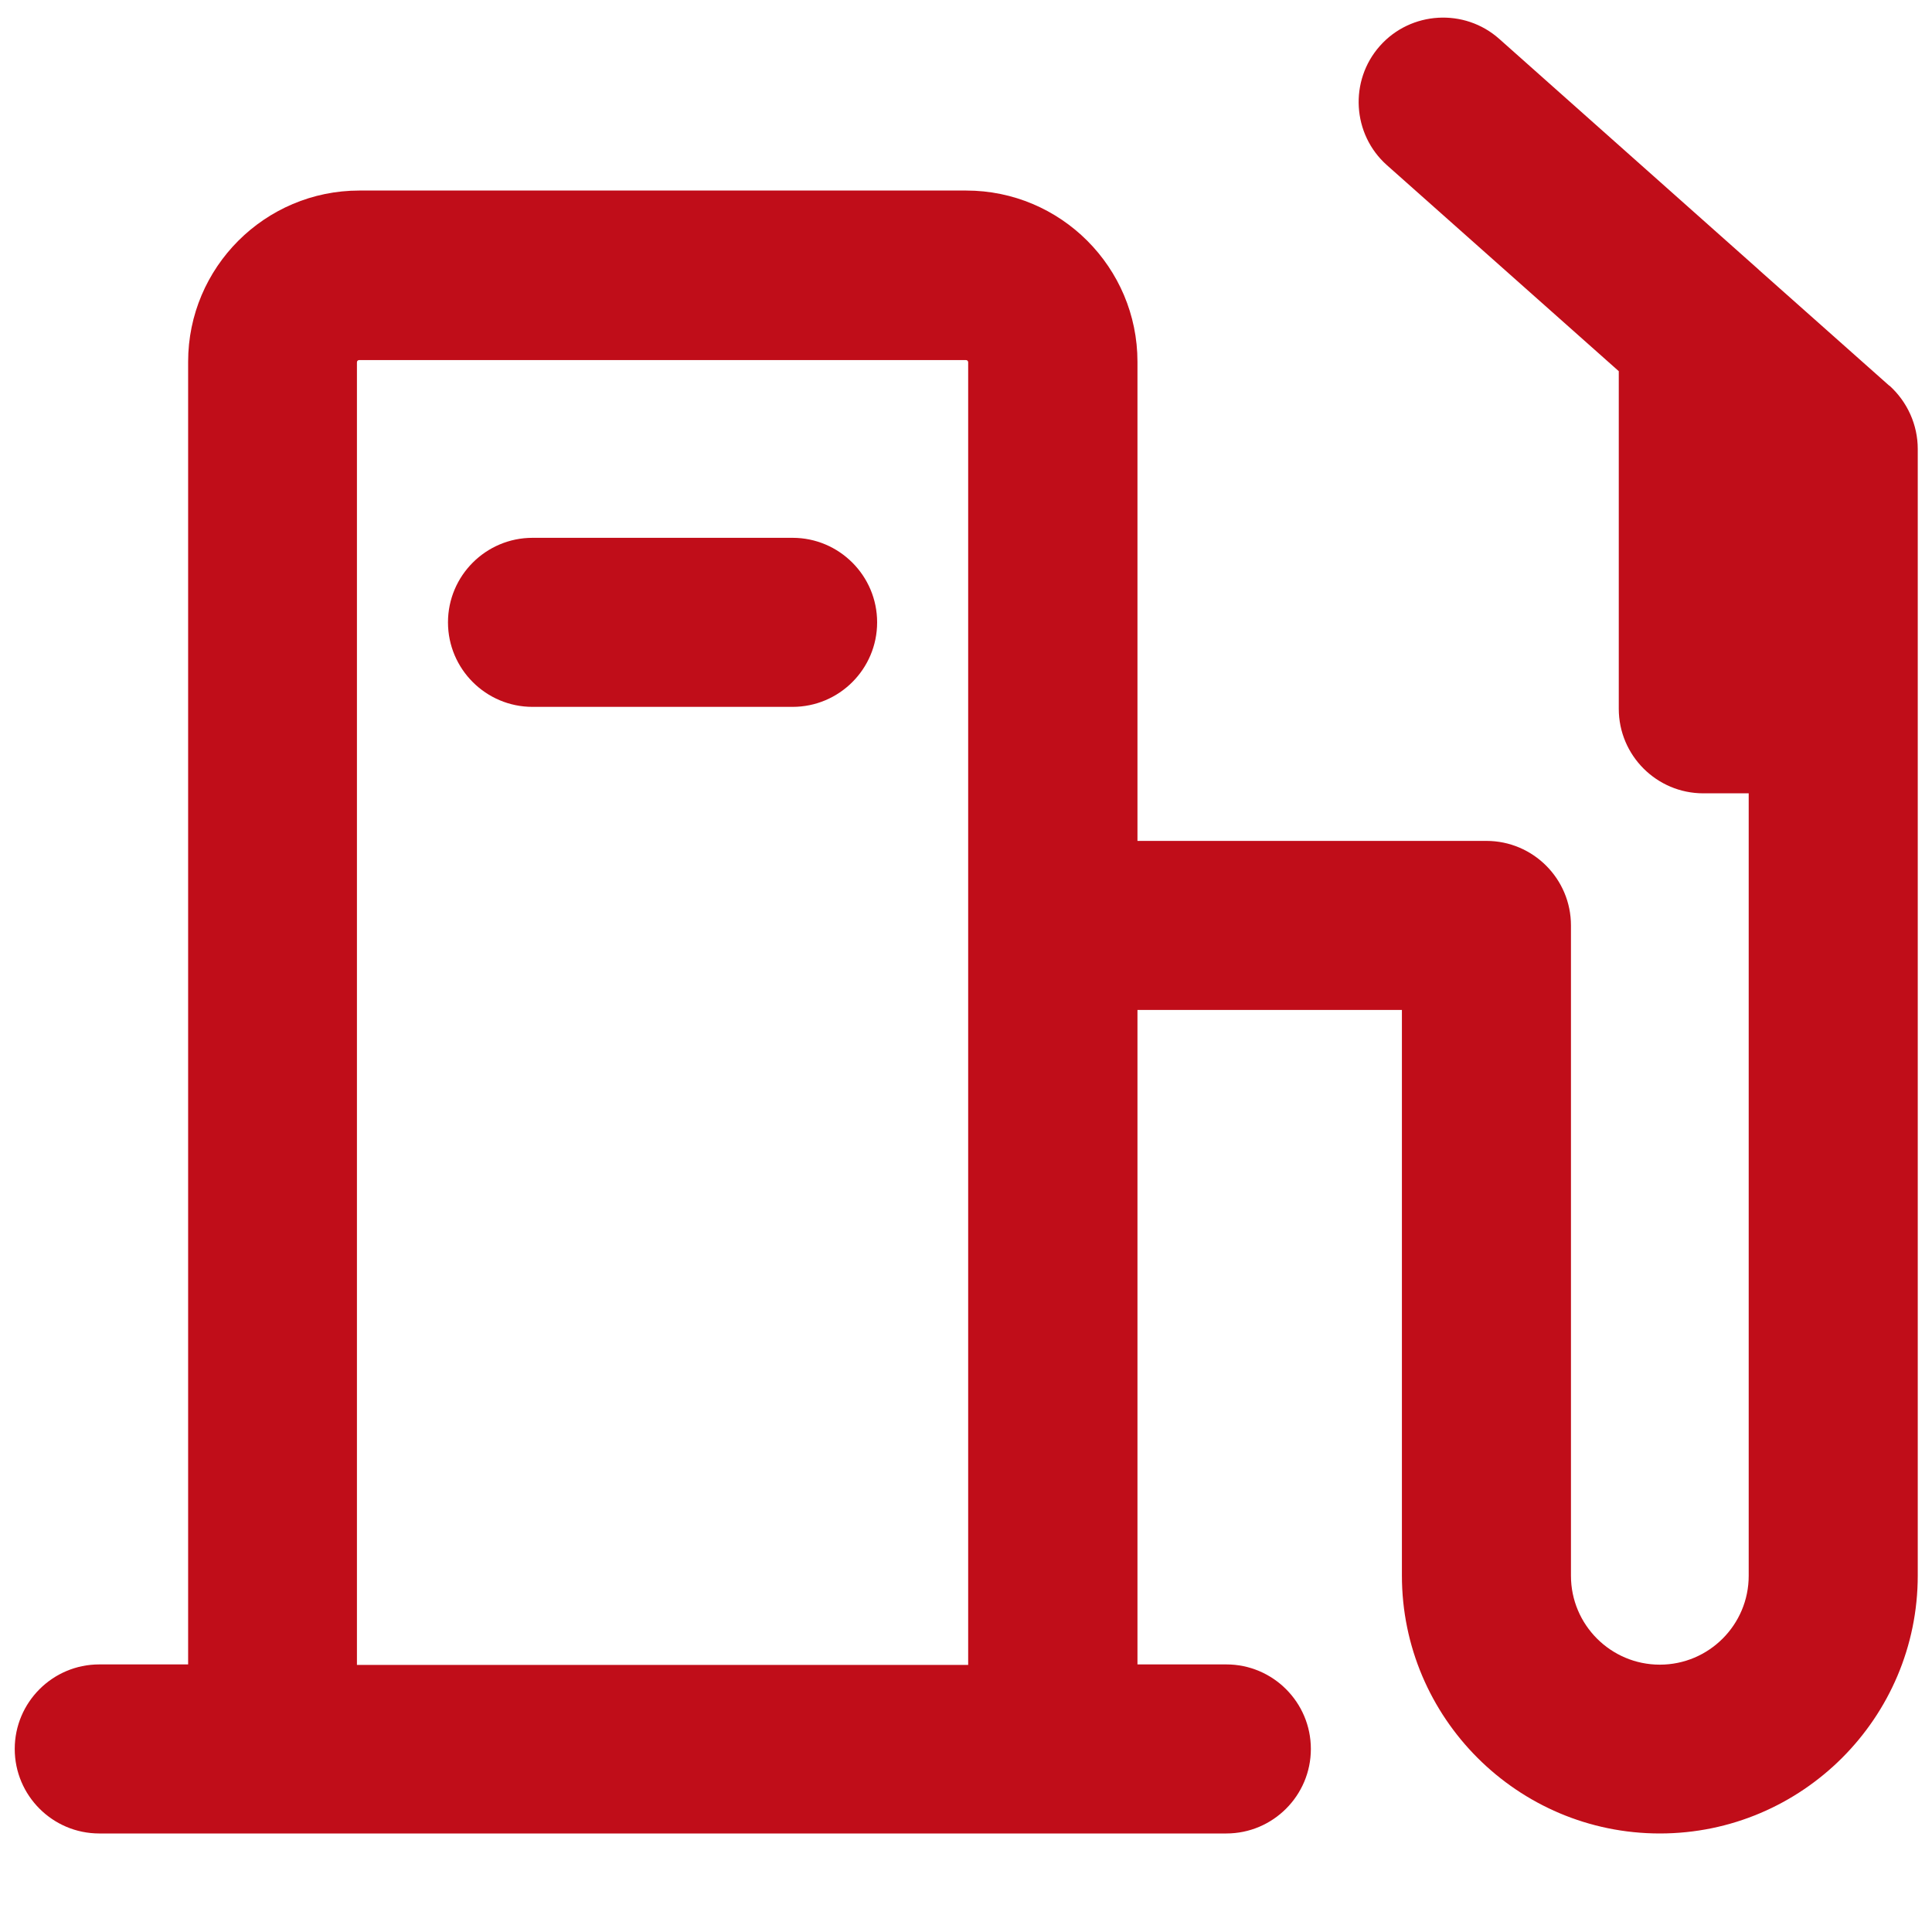 <?xml version="1.0" encoding="UTF-8"?>
<svg id="Vrstva_1" xmlns="http://www.w3.org/2000/svg" width="800" height="800" version="1.1" viewBox="0 0 800 800">
  <!-- Generator: Adobe Illustrator 29.4.0, SVG Export Plug-In . SVG Version: 2.1.0 Build 152)  -->
  <defs>
    <style>
      .st0 {
        fill: #c00d19;
      }
    </style>
  </defs>
  <path class="st0" d="M782.3,159.7l-53.7-47.7c-.1,0-.2-.2-.3-.3l-107.5-95.6c-14.4-12.8-36.6-11.5-49.4,2.9-12.8,14.4-11.5,36.6,2.9,49.4l96,85.3v139.8c0,19.3,15.7,35,35,35h18.8v324c0,20.3-16.5,36.8-36.8,36.8s-36.8-16.5-36.8-36.8v-269.3c0-19.3-15.7-35-35-35h-144.5v-198.4c0-39.1-31.8-70.9-70.9-70.9h-251.3c-39.1,0-70.9,31.8-70.9,70.9v539.4h-36.8c-19.3,0-35,15.7-35,35s15.7,35,35,35h466.7c19.3,0,35-15.7,35-35s-15.7-35-35-35h-36.8v-271h109.5v234.2c0,58.9,47.9,106.8,106.8,106.8s106.8-47.9,106.8-106.8V185.9c0-10-4.3-19.5-11.7-26.2ZM147.8,689.4V150c0-.5.4-.9.9-.9h251.3c.5,0,.9.4.9.9v539.4h-253.1Z"/>
  <path class="st0" d="M328.2,222.7h-107.7c-19.3,0-35,15.7-35,35s15.7,35,35,35h107.7c19.3,0,35-15.7,35-35s-15.7-35-35-35Z"/>
</svg>